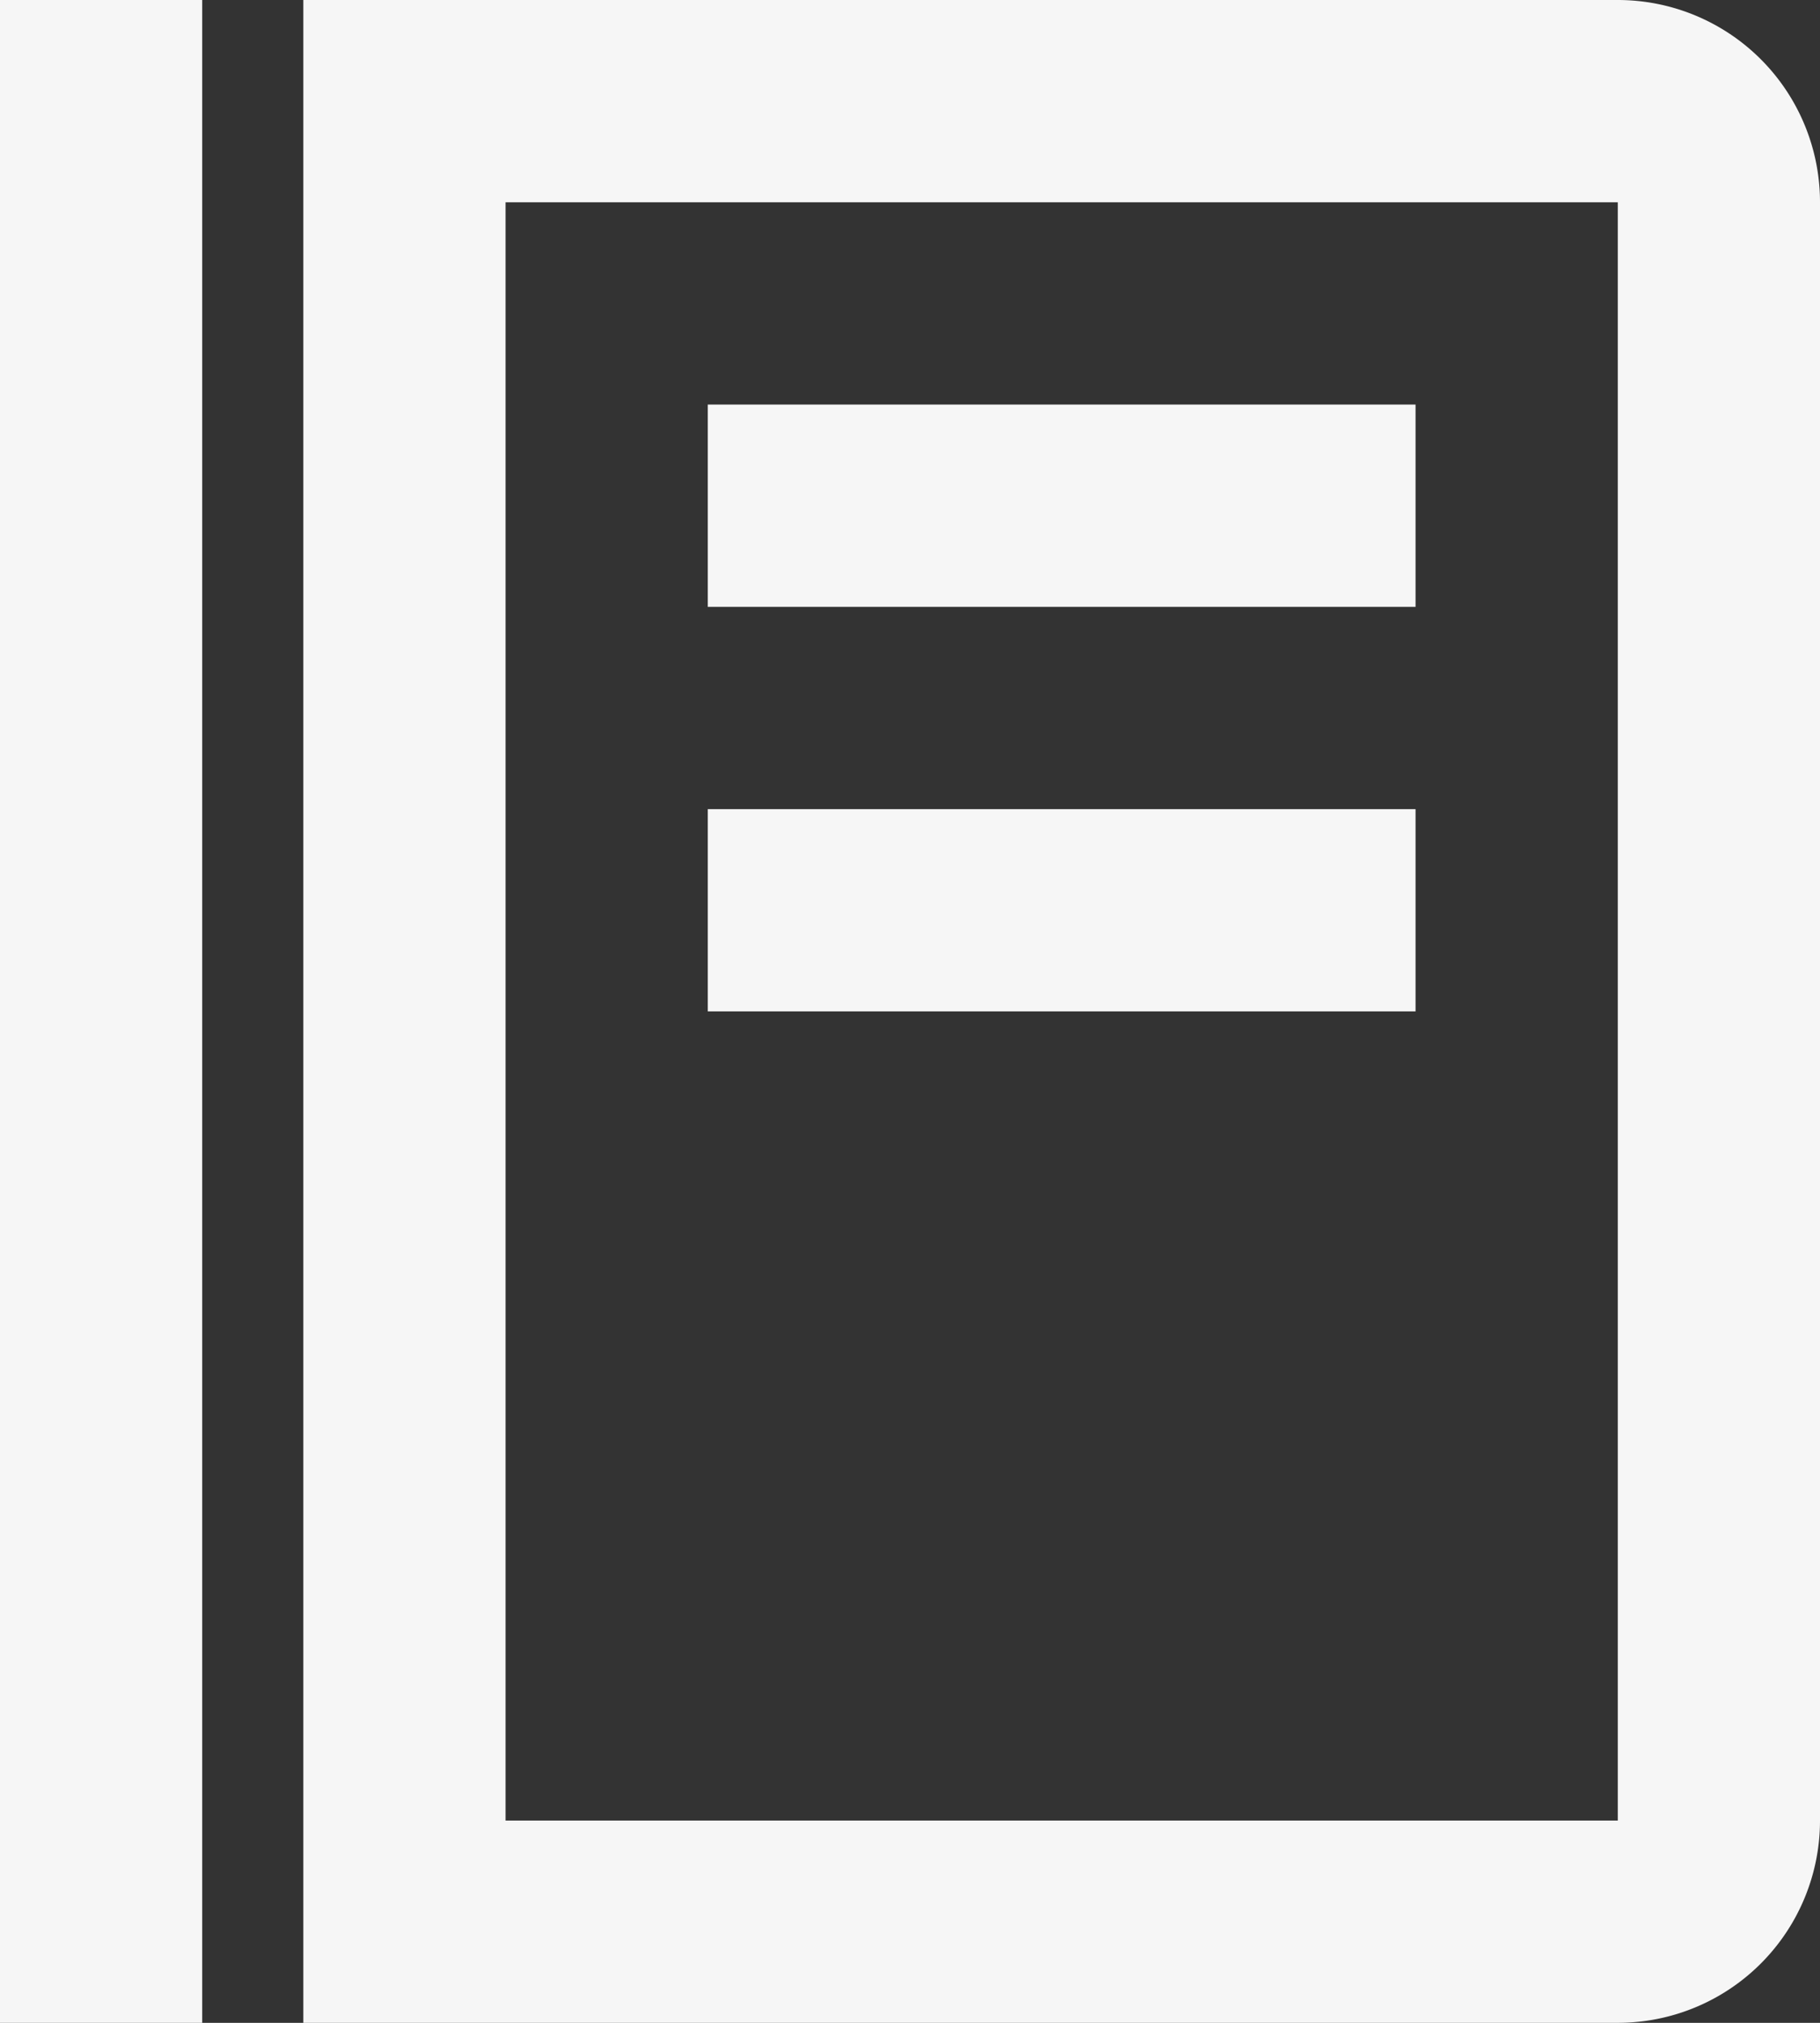 <svg xmlns="http://www.w3.org/2000/svg" width="18" height="20" viewBox="0 0 18 20">
  <rect x="0" y="0" width="18" height="20" fill="#333333" stroke="none"/>
  <g id="bx-food-menu" transform="translate(-3 -2)">
    <path id="Path_4252" data-name="Path 4252" d="M3,2H5V22H3Zm7,4h7V8H10Zm0,4h7v2H10Z" fill="#f6f6f6"/>
    <path id="Path_4253" data-name="Path 4253" d="M19,2H6V22H19a2,2,0,0,0,2-2V4A2,2,0,0,0,19,2Zm0,18H8V4H19Z" fill="#f6f6f6"/>
  </g>
</svg>
